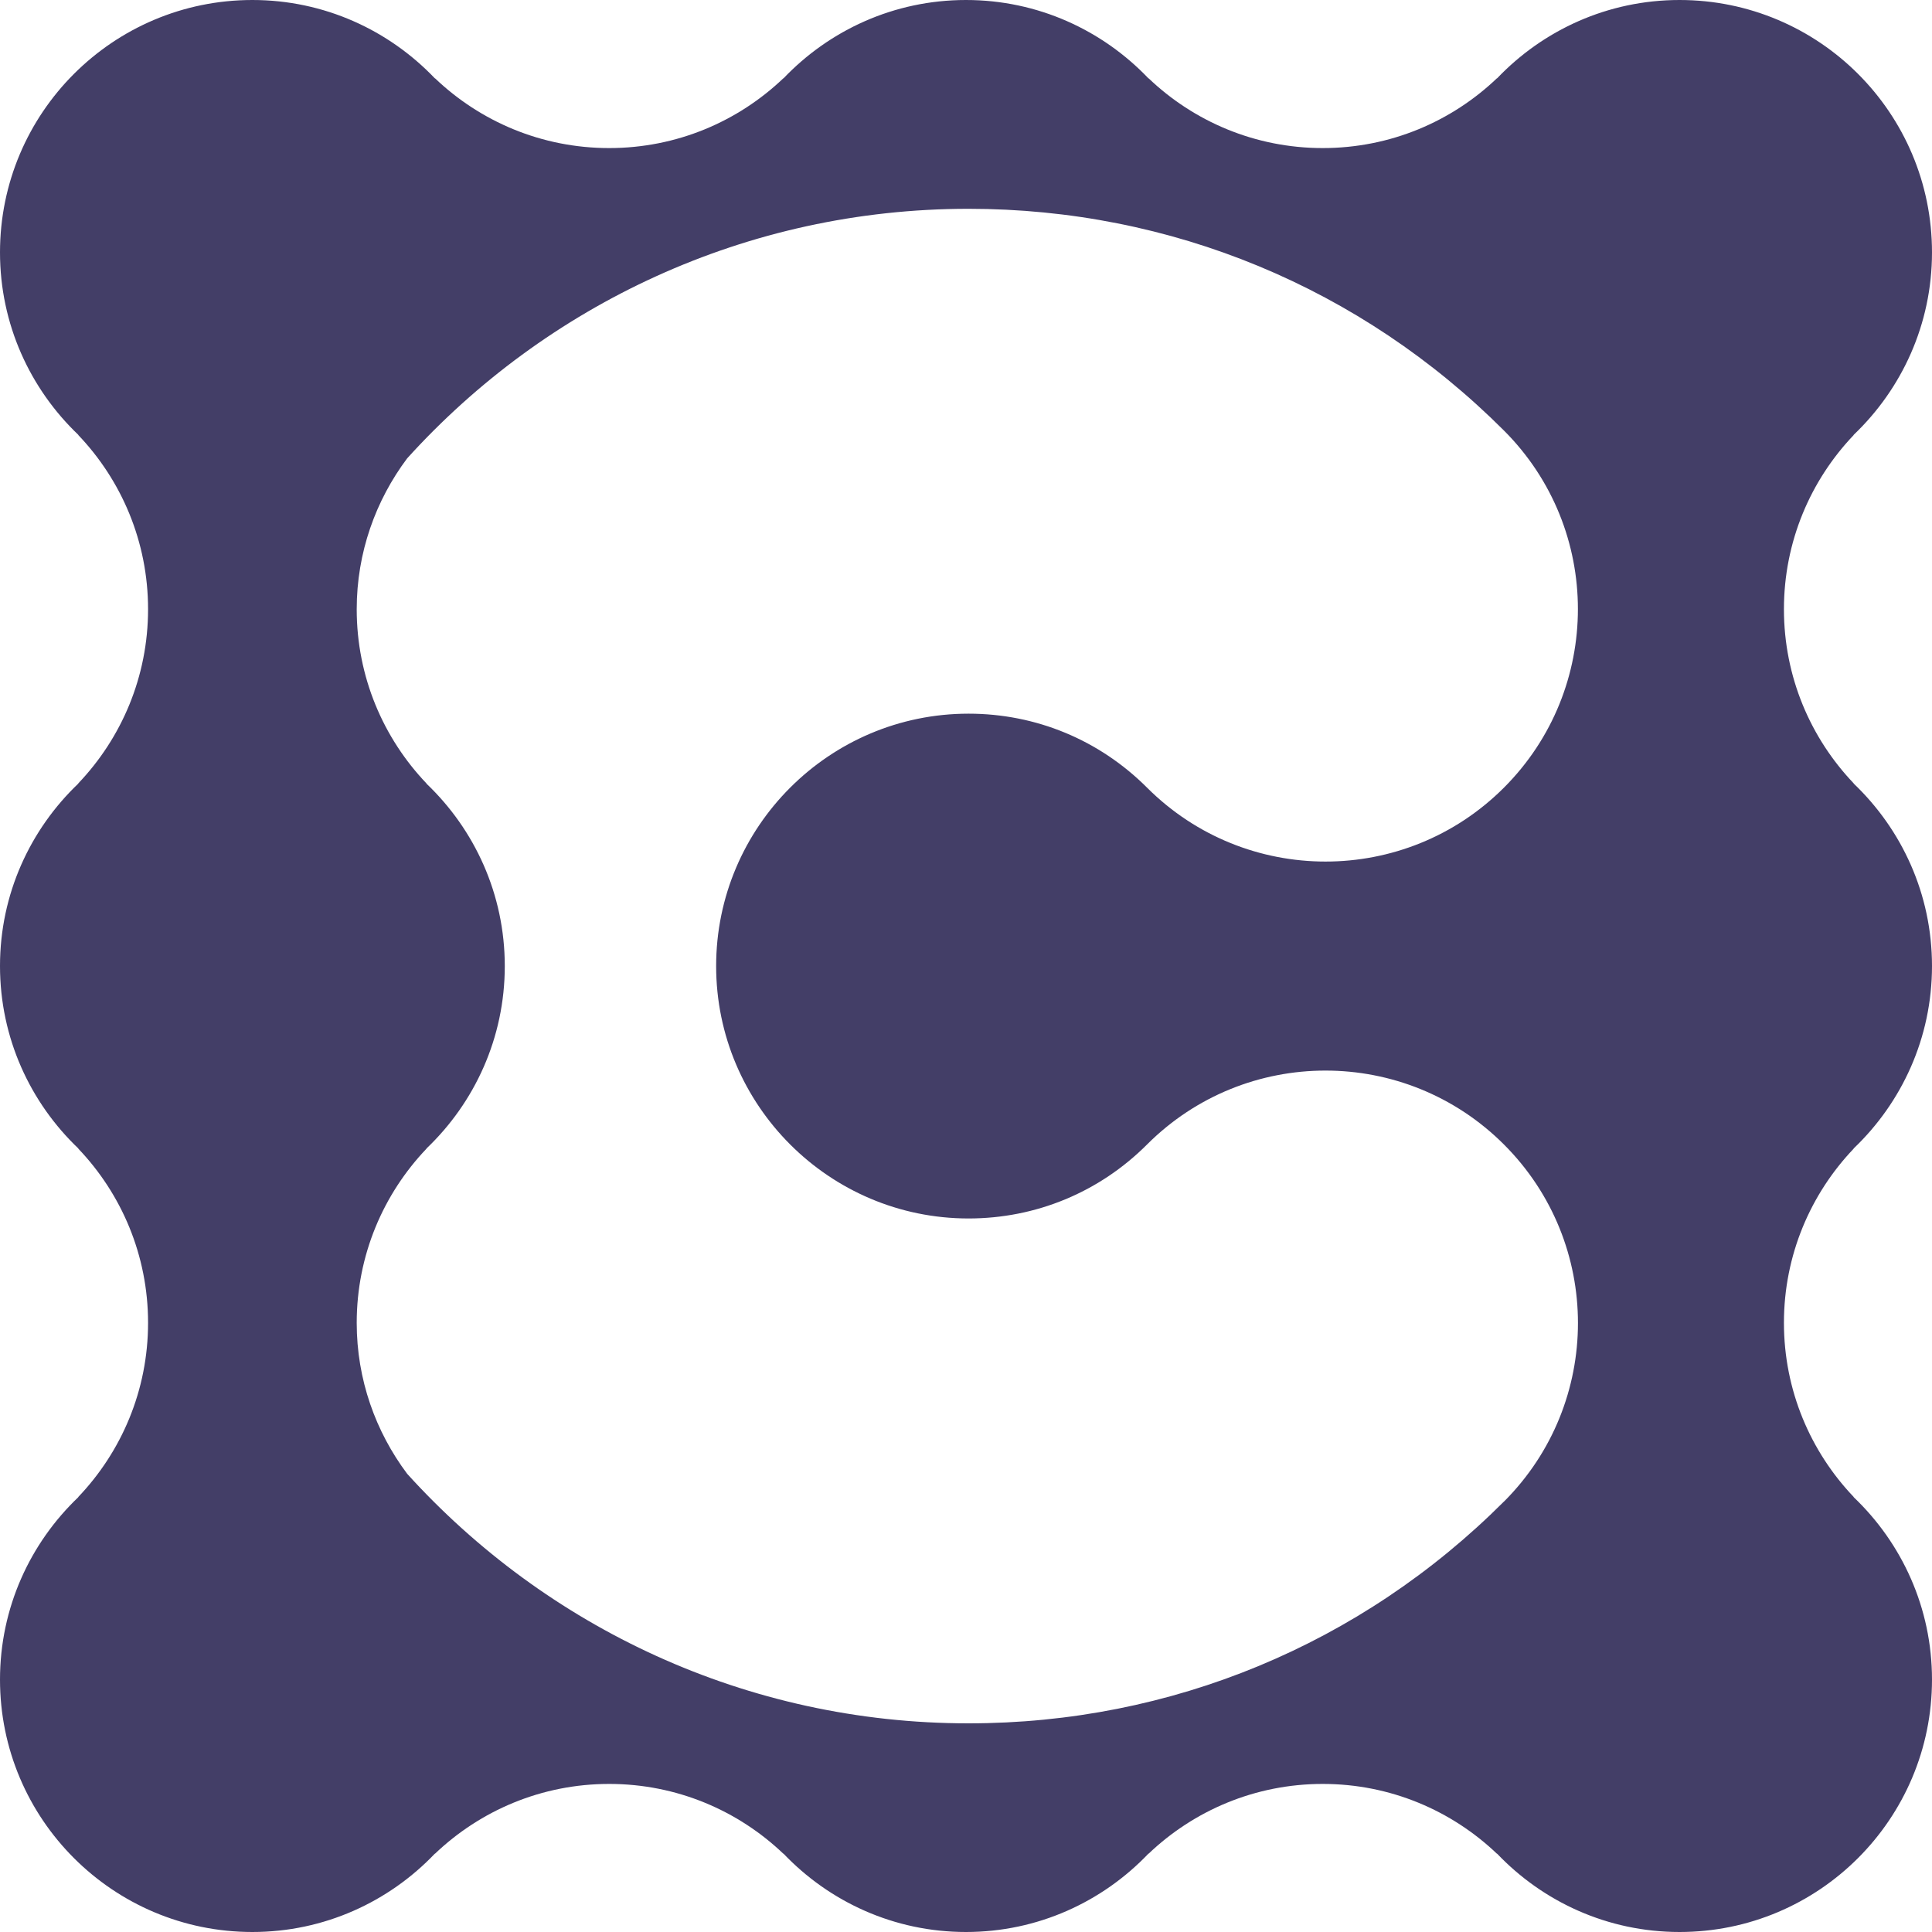 <svg width="600" height="600" viewBox="0 0 600 600" fill="none" xmlns="http://www.w3.org/2000/svg">
<path d="M575.645 243.311H575.712C562.283 229.238 554.017 210.18 554.017 189.193C554.017 168.206 562.283 149.147 575.712 135.074H575.645C590.626 120.802 600 100.702 600 78.385C600 35.082 564.898 0 521.596 0C499.28 0 479.18 9.374 464.909 24.355V24.289C450.837 37.719 431.801 45.985 410.792 45.985C389.784 45.985 370.748 37.719 356.676 24.289V24.355C342.404 9.374 322.305 0 299.989 0C277.673 0 257.573 9.374 243.302 24.355V24.289C229.23 37.719 210.194 45.985 189.186 45.985C168.177 45.985 149.141 37.719 135.069 24.289V24.355C120.798 9.374 100.698 0 78.382 0C35.08 0 0 35.104 0 78.385C0 100.702 9.374 120.802 24.355 135.074H24.288C37.718 149.147 45.983 168.206 45.983 189.193C45.983 210.18 37.718 229.238 24.288 243.311H24.355C9.374 257.583 0 277.683 0 300C0 322.317 9.374 342.417 24.355 356.689H24.288C37.718 370.762 45.983 389.82 45.983 410.807C45.983 431.794 37.718 450.853 24.288 464.926H24.355C9.374 479.198 0 499.298 0 521.615C0 564.918 35.102 600 78.382 600C100.698 600 120.798 590.626 135.069 575.645V575.711C149.141 562.281 168.199 554.015 189.186 554.015C210.172 554.015 229.23 562.281 243.302 575.711V575.645C257.573 590.626 277.673 600 299.989 600C322.305 600 342.404 590.626 356.676 575.645V575.711C370.748 562.281 389.806 554.015 410.792 554.015C431.778 554.015 450.837 562.281 464.909 575.711V575.645C479.18 590.626 499.28 600 521.596 600C564.898 600 600 564.896 600 521.615C600 499.298 590.626 479.198 575.645 464.926H575.712C562.283 450.853 554.017 431.794 554.017 410.807C554.017 389.82 562.283 370.762 575.712 356.689H575.645C590.626 342.417 600 322.317 600 300C600 277.683 590.626 257.583 575.645 243.311ZM467.08 466.3C422.67 510.734 363.612 535.2 300.787 535.2C231.712 535.2 169.529 505.26 126.449 457.701C116.654 444.626 110.781 428.426 110.781 410.83C110.781 389.843 119.047 370.784 132.476 356.711H132.41C147.391 342.439 156.765 322.339 156.765 300.022C156.765 277.706 147.391 257.605 132.41 243.333H132.476C119.047 229.261 110.781 210.202 110.781 189.215C110.781 171.619 116.654 155.418 126.449 142.343C169.507 94.785 231.712 64.844 300.787 64.844C363.612 64.844 422.67 89.311 467.08 133.722C497.684 164.327 497.684 213.969 467.08 244.596C436.476 275.223 386.837 275.223 356.211 244.596C341.407 229.792 321.729 221.637 300.787 221.637C257.551 221.637 222.404 256.807 222.404 300.022C222.404 343.237 257.573 378.407 300.787 378.407C321.729 378.407 341.407 370.252 356.211 355.448C386.814 324.821 436.454 324.821 467.08 355.448C497.706 386.053 497.706 435.695 467.08 466.322V466.3Z" fill="#433E67"/>
</svg>

